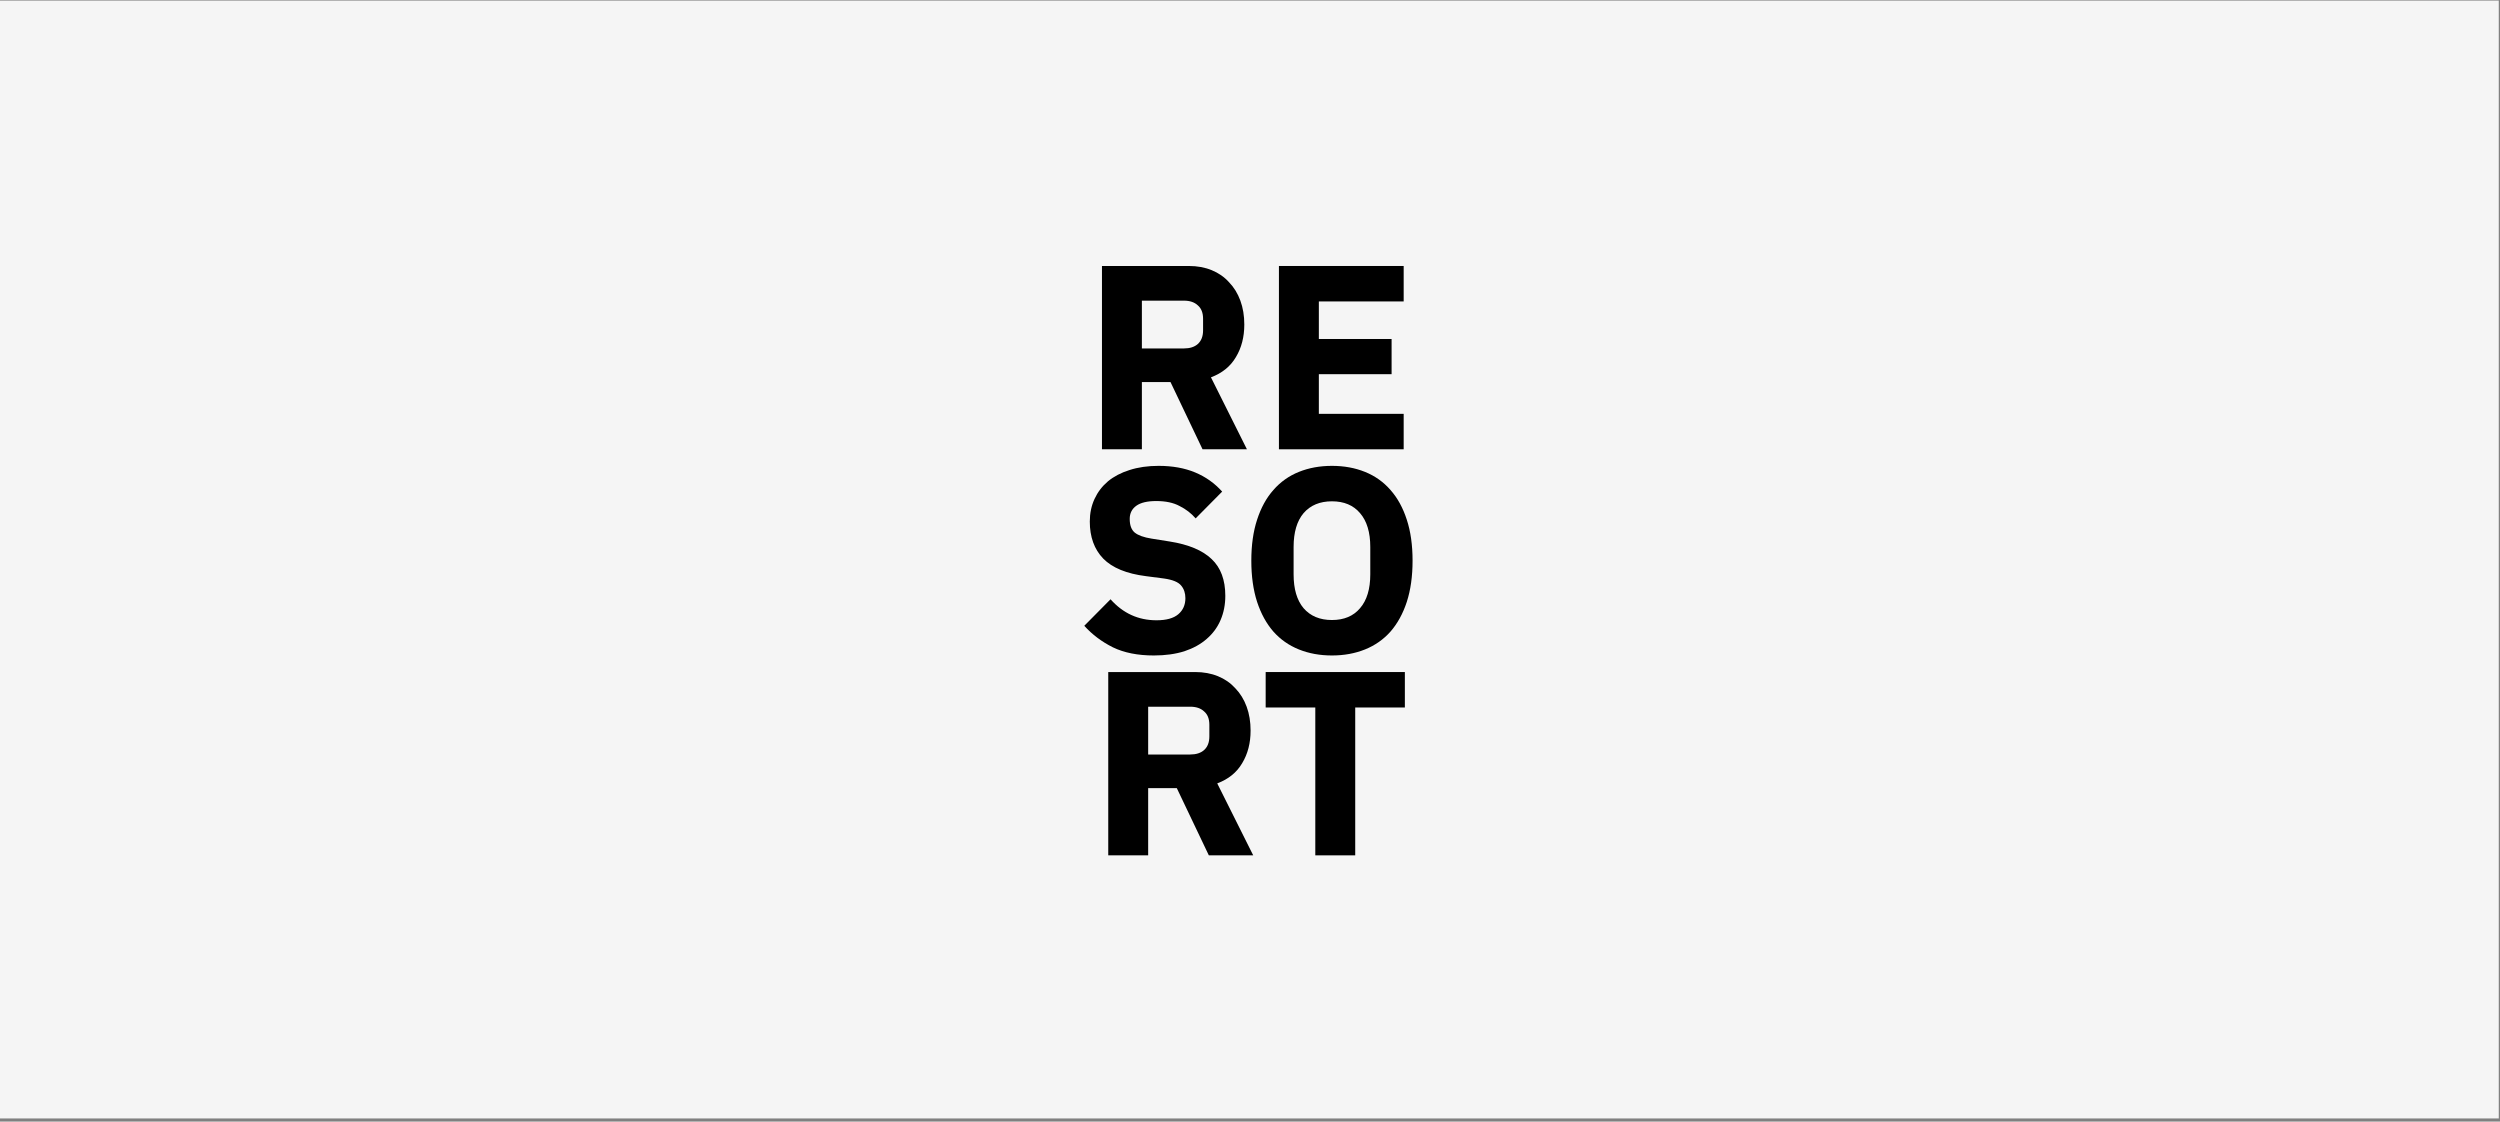 <svg width="584" height="262" viewBox="0 0 584 262" fill="none" xmlns="http://www.w3.org/2000/svg">
<rect x="0" y="0" width="584" height="262" fill="#808080" stroke="none"/>
<rect width="583.711" height="261.134" transform="translate(0 0.134)" fill="#F5F5F5"/>
<path d="M266.744 104.955H257.419V62.134H277.726C279.689 62.134 281.468 62.461 283.063 63.116C284.658 63.77 286.008 64.711 287.112 65.938C288.257 67.124 289.136 68.555 289.75 70.232C290.363 71.909 290.67 73.77 290.67 75.815C290.67 78.719 290.016 81.254 288.707 83.422C287.439 85.59 285.496 87.164 282.879 88.146L291.284 104.955H280.916L273.431 89.25H266.744V104.955ZM276.56 81.397C277.95 81.397 279.034 81.05 279.811 80.355C280.629 79.618 281.038 78.555 281.038 77.165V74.465C281.038 73.075 280.629 72.032 279.811 71.336C279.034 70.6 277.95 70.232 276.56 70.232H266.744V81.397H276.56Z" fill="black"/>
<path d="M298.758 104.955V62.134H327.898V70.416H308.083V79.189H325.076V87.41H308.083V96.673H327.898V104.955H298.758Z" fill="black"/>
<path d="M269.546 153.119C265.784 153.119 262.594 152.485 259.976 151.217C257.359 149.908 255.13 148.231 253.289 146.186L259.424 139.99C262.328 143.262 265.906 144.898 270.16 144.898C272.45 144.898 274.148 144.427 275.252 143.487C276.356 142.546 276.908 141.299 276.908 139.745C276.908 138.558 276.581 137.577 275.927 136.8C275.272 135.982 273.943 135.43 271.939 135.143L267.706 134.591C263.166 134.019 259.833 132.649 257.706 130.481C255.62 128.313 254.577 125.43 254.577 121.831C254.577 119.908 254.945 118.15 255.682 116.555C256.418 114.96 257.461 113.59 258.81 112.444C260.201 111.299 261.878 110.42 263.841 109.806C265.845 109.152 268.115 108.825 270.651 108.825C273.882 108.825 276.724 109.336 279.178 110.358C281.632 111.381 283.739 112.874 285.497 114.837L279.301 121.095C278.278 119.908 277.031 118.947 275.559 118.211C274.127 117.434 272.307 117.045 270.099 117.045C268.013 117.045 266.459 117.414 265.436 118.15C264.414 118.886 263.902 119.908 263.902 121.217C263.902 122.69 264.291 123.753 265.068 124.407C265.886 125.062 267.195 125.532 268.994 125.818L273.227 126.493C277.645 127.188 280.916 128.559 283.043 130.604C285.17 132.608 286.233 135.471 286.233 139.192C286.233 141.237 285.865 143.119 285.129 144.836C284.393 146.554 283.309 148.027 281.878 149.254C280.487 150.481 278.749 151.442 276.663 152.137C274.577 152.791 272.205 153.119 269.546 153.119Z" fill="black"/>
<path d="M311.142 153.119C308.32 153.119 305.744 152.648 303.412 151.708C301.081 150.767 299.098 149.376 297.462 147.536C295.826 145.654 294.558 143.344 293.658 140.603C292.758 137.822 292.308 134.612 292.308 130.972C292.308 127.332 292.758 124.142 293.658 121.401C294.558 118.62 295.826 116.309 297.462 114.469C299.098 112.587 301.081 111.176 303.412 110.236C305.744 109.295 308.32 108.825 311.142 108.825C313.964 108.825 316.541 109.295 318.872 110.236C321.204 111.176 323.187 112.587 324.823 114.469C326.459 116.309 327.727 118.62 328.627 121.401C329.527 124.142 329.976 127.332 329.976 130.972C329.976 134.612 329.527 137.822 328.627 140.603C327.727 143.344 326.459 145.654 324.823 147.536C323.187 149.376 321.204 150.767 318.872 151.708C316.541 152.648 313.964 153.119 311.142 153.119ZM311.142 144.836C313.964 144.836 316.153 143.916 317.707 142.076C319.302 140.235 320.099 137.597 320.099 134.162V127.782C320.099 124.346 319.302 121.708 317.707 119.868C316.153 118.027 313.964 117.107 311.142 117.107C308.32 117.107 306.112 118.027 304.517 119.868C302.963 121.708 302.185 124.346 302.185 127.782V134.162C302.185 137.597 302.963 140.235 304.517 142.076C306.112 143.916 308.32 144.836 311.142 144.836Z" fill="black"/>
<path d="M268.212 199.809H258.887V156.988H279.193C281.157 156.988 282.936 157.315 284.531 157.969C286.126 158.624 287.475 159.565 288.58 160.791C289.725 161.978 290.604 163.409 291.218 165.086C291.831 166.763 292.138 168.624 292.138 170.669C292.138 173.572 291.484 176.108 290.175 178.276C288.907 180.444 286.964 182.018 284.347 183L292.751 199.809H282.383L274.899 184.104H268.212V199.809ZM278.028 176.251C279.418 176.251 280.502 175.904 281.279 175.208C282.097 174.472 282.506 173.409 282.506 172.018V169.319C282.506 167.928 282.097 166.885 281.279 166.19C280.502 165.454 279.418 165.086 278.028 165.086H268.212V176.251H278.028Z" fill="black"/>
<path d="M316.58 165.27V199.809H307.255V165.27H295.66V156.988H328.175V165.27H316.58Z" fill="black"/>
</svg>
